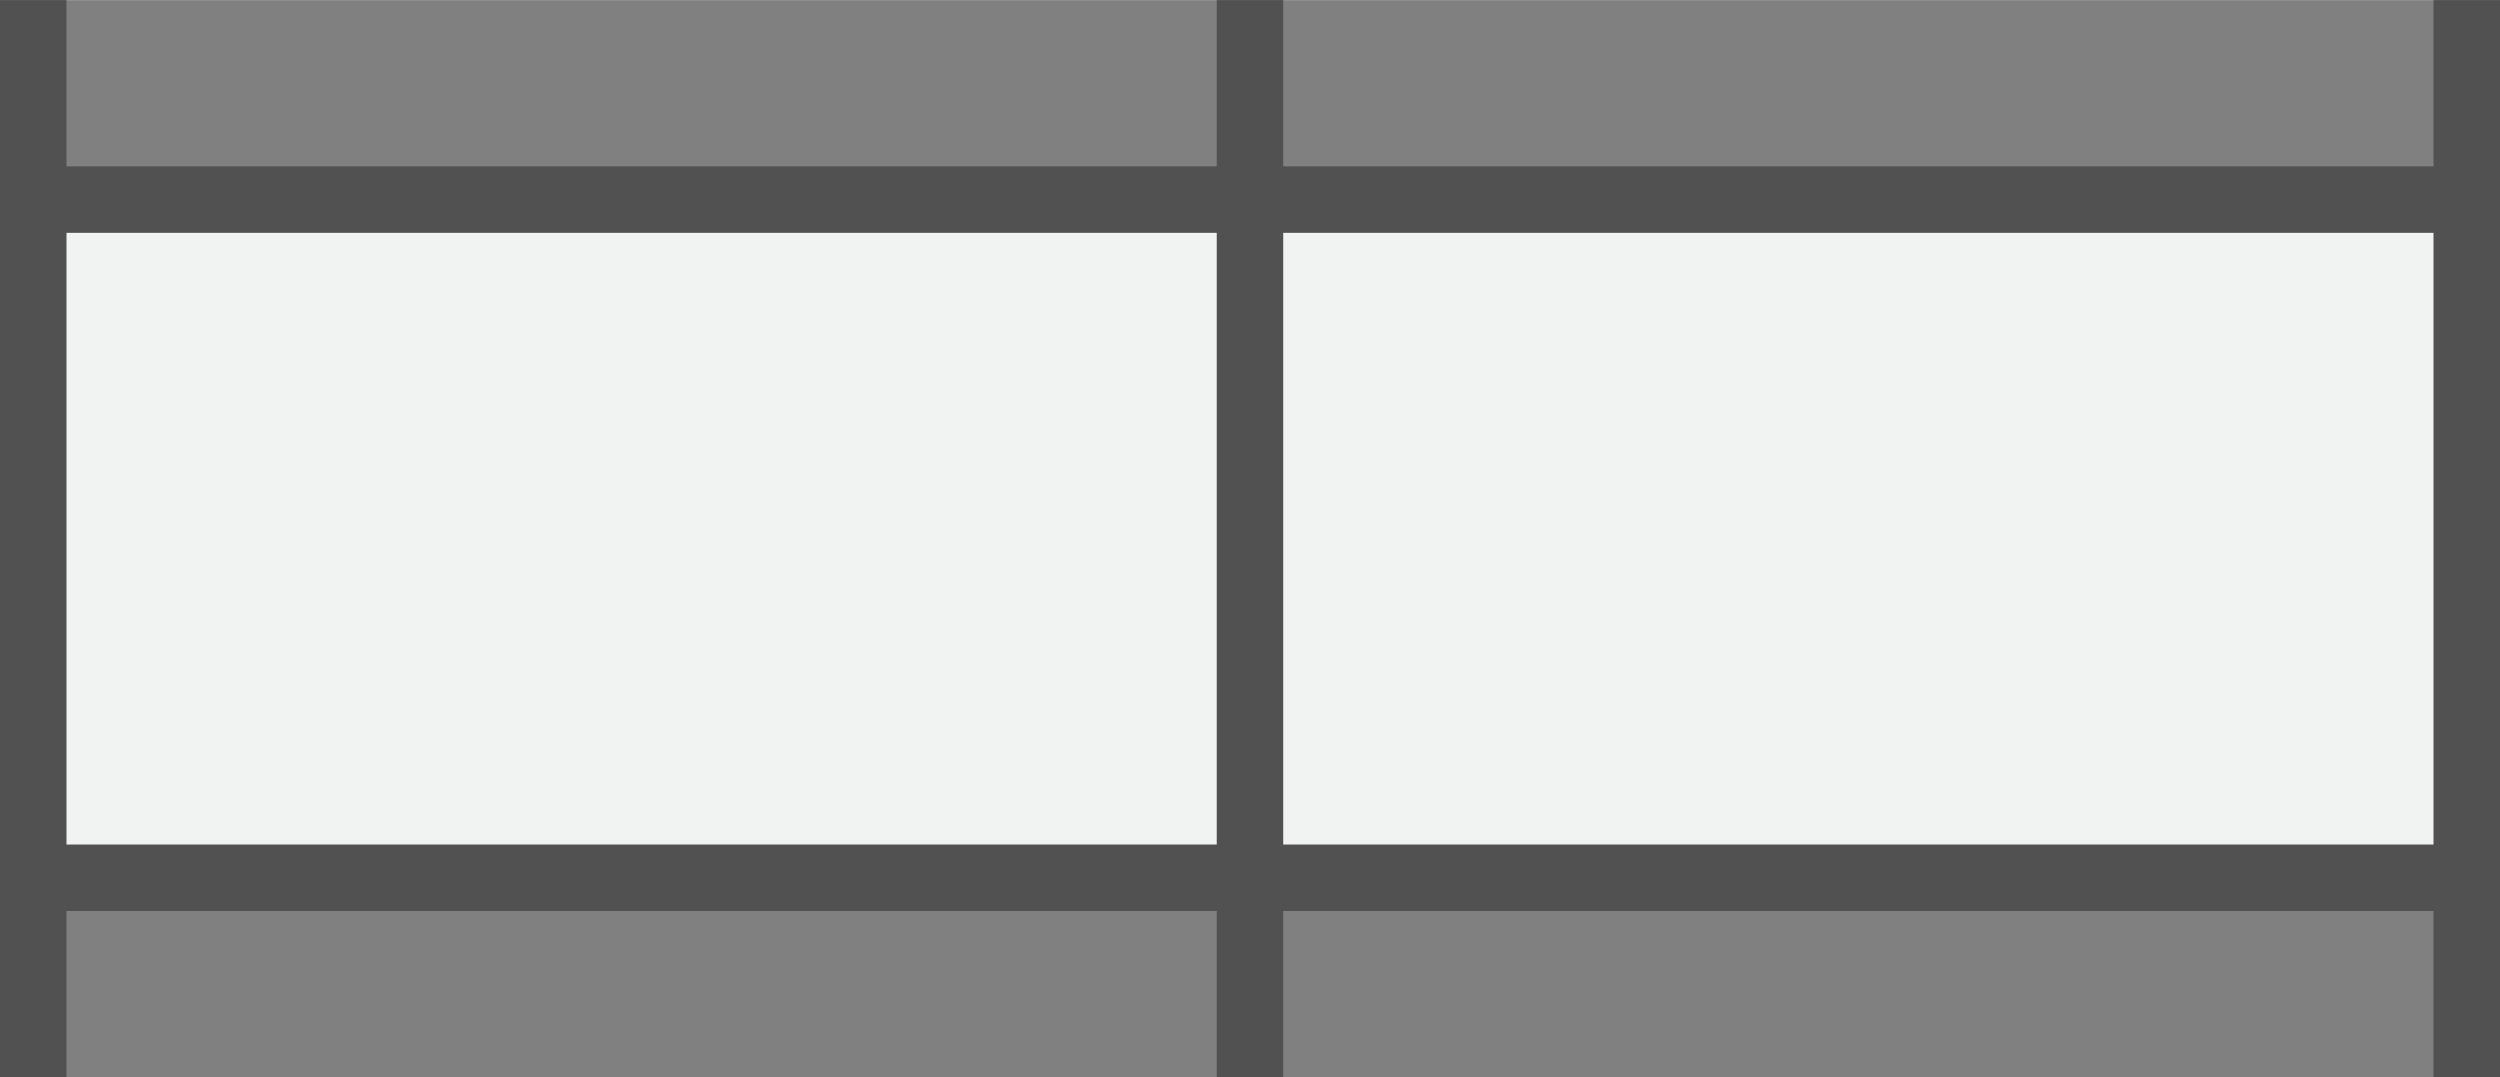 <?xml version="1.0" encoding="UTF-8"?> <svg xmlns="http://www.w3.org/2000/svg" width="64.14" height="27.64" id="specialty_icn-swppp" data-name="specialty/icn-swppp" viewBox="0 0 64.141 27.635"><rect x="0" y="0" width="64.141" height="27.635" fill="#808080" stroke="none"/><defs><style> .cls-1 { fill: #f1f2f2; } .cls-2 { fill: #515151; } </style></defs><rect id="Rectangle_4" data-name="Rectangle 4" class="cls-1" width="31.217" height="17.4" transform="translate(0.853 5.118)"></rect><rect id="Rectangle_5" data-name="Rectangle 5" class="cls-1" width="31.217" height="17.4" transform="translate(32.07 5.118)"></rect><path id="Path_5" data-name="Path 5" class="cls-2" d="M62.435,0V4.265H32.923V0H31.217V4.265H1.706V0H0V27.635H1.706V23.37H31.217v4.265h1.706V23.37H62.435v4.265h1.706V0ZM1.706,21.665V5.971H31.217V21.665Zm31.217,0V5.971H62.435V21.665Z"></path></svg> 